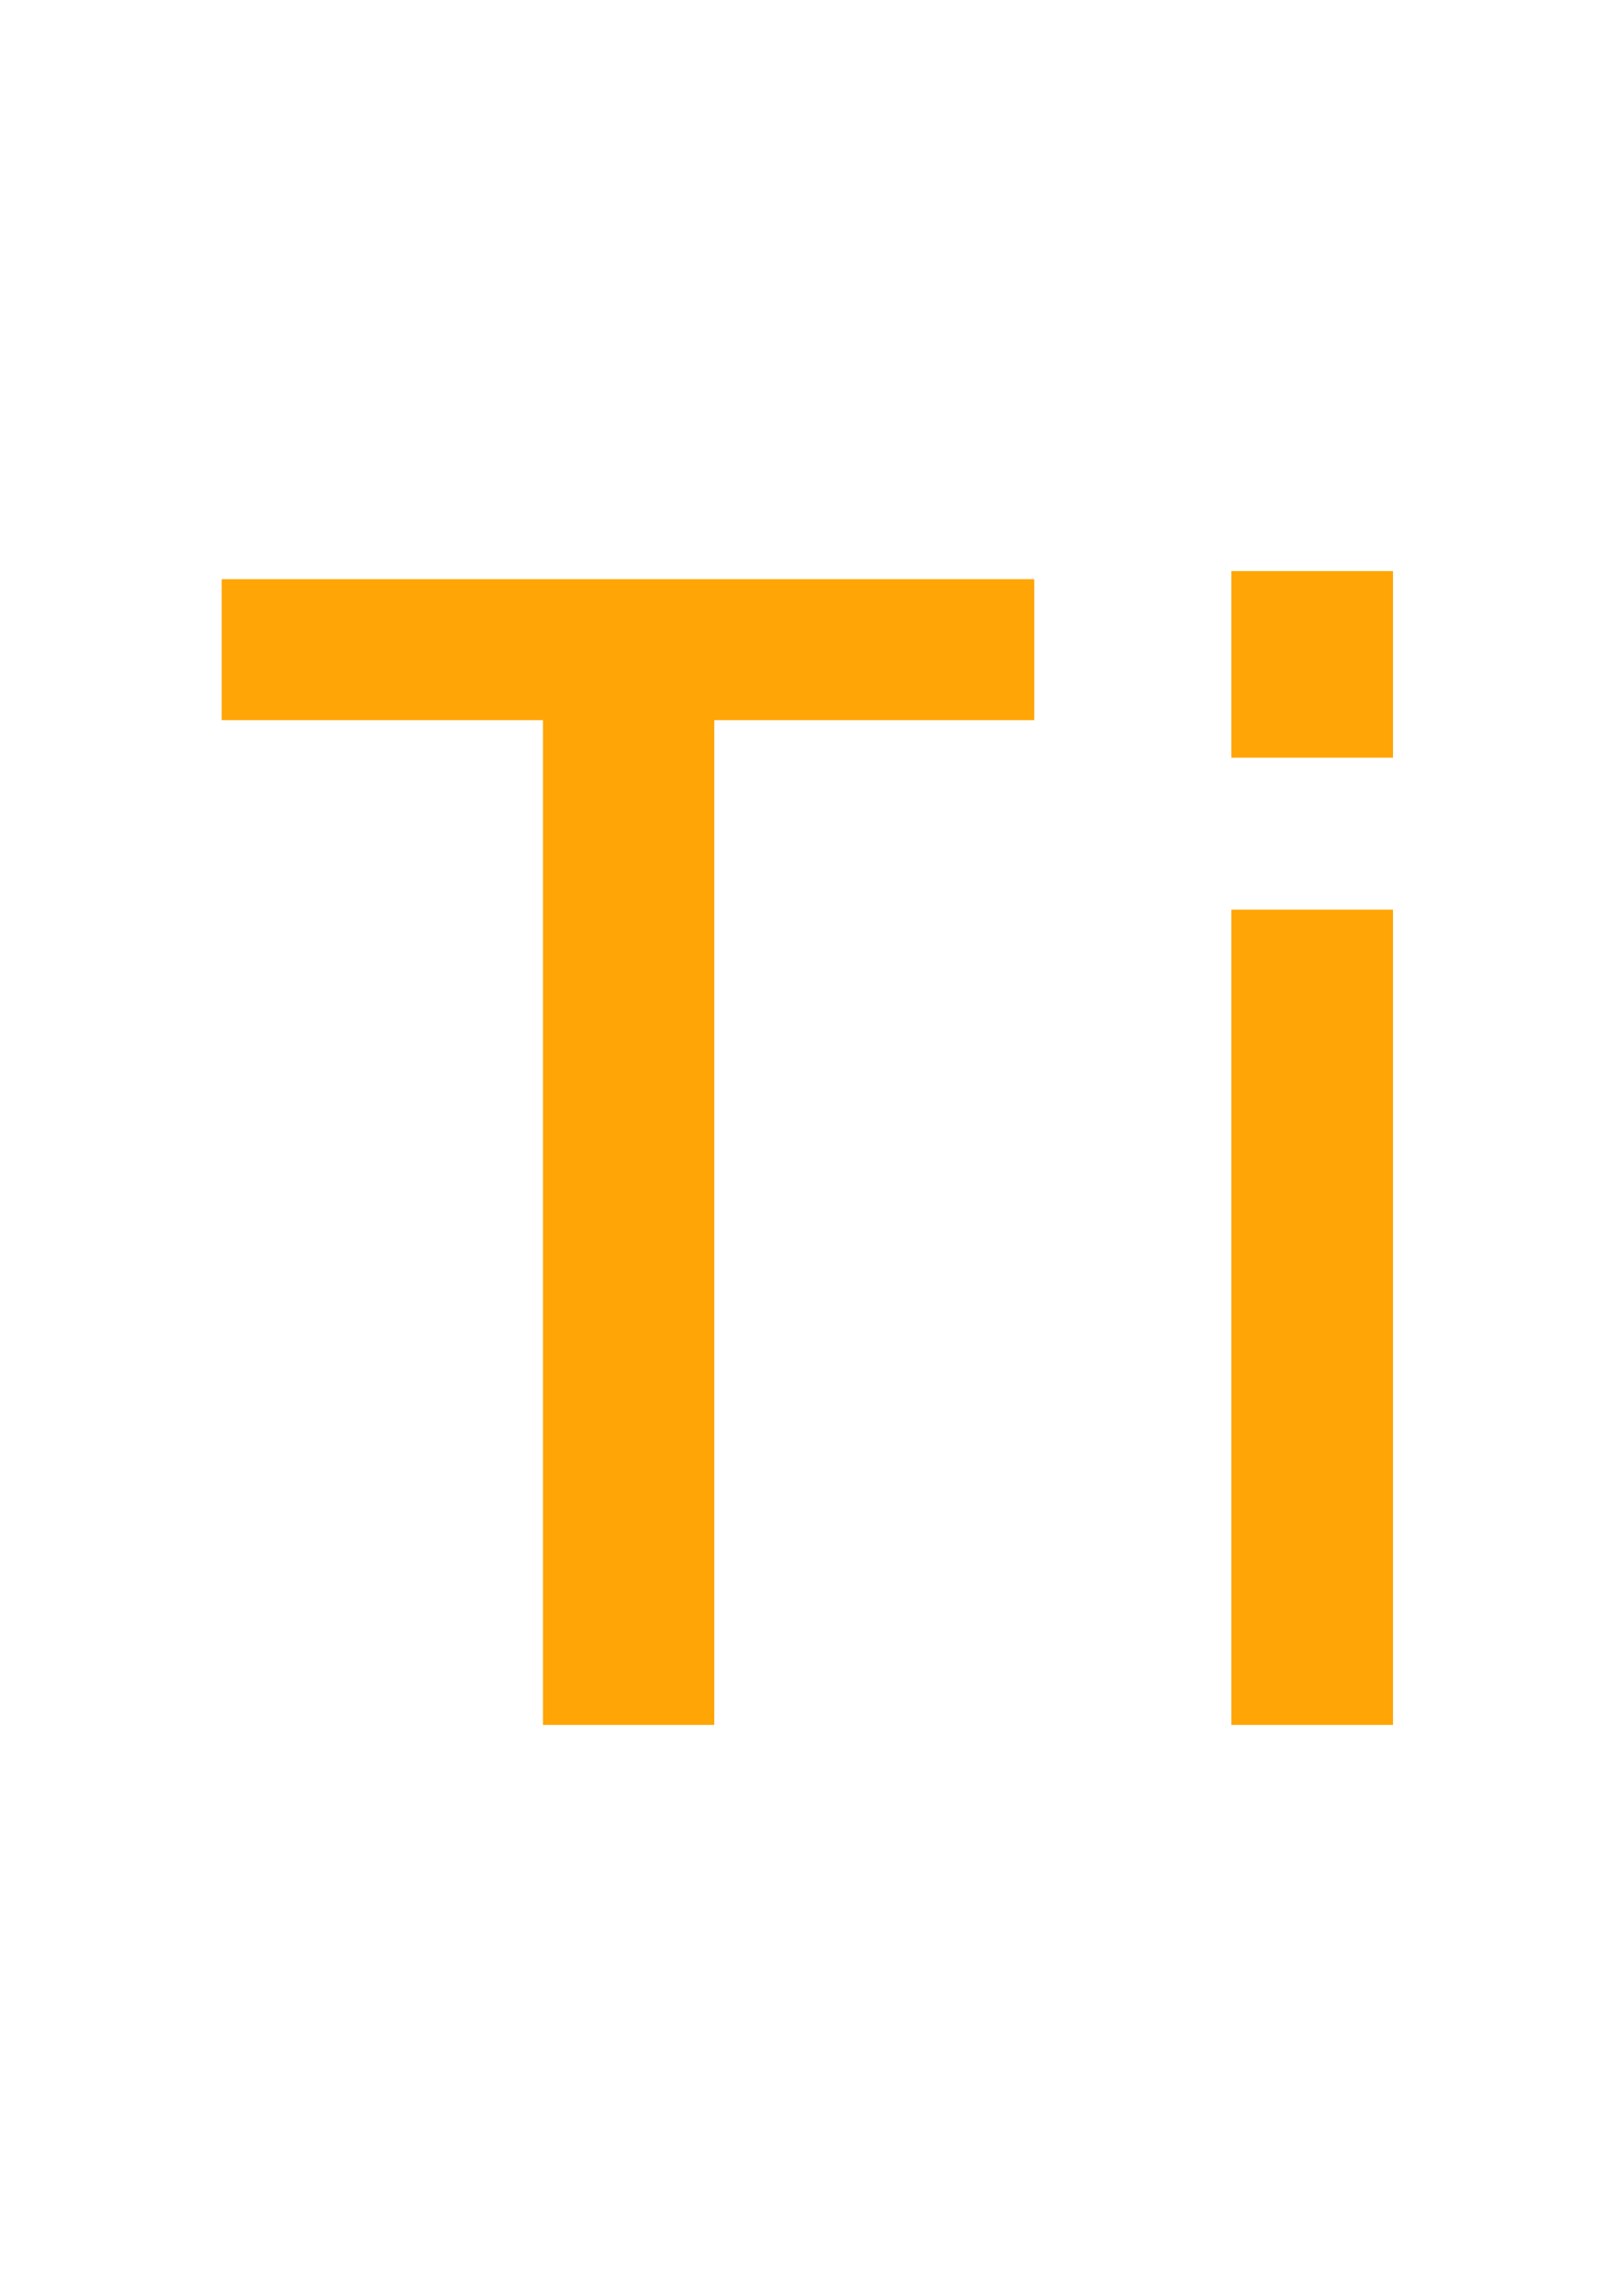 <svg xmlns="http://www.w3.org/2000/svg" xmlns:xlink="http://www.w3.org/1999/xlink" viewBox="0 0 50 71"><defs><style>.cls-1,.cls-3{fill:#ffa506;}.cls-1{opacity:0;}.cls-2{clip-path:url(#clip-path);}</style><clipPath id="clip-path"><rect class="cls-1" width="50" height="71"/></clipPath></defs><title>Asset 23</title><g id="Layer_2" data-name="Layer 2"><g id="Layer_1-2" data-name="Layer 1"><rect class="cls-1" width="50" height="71"/><g class="cls-2"><path class="cls-3" d="M16.8,53.34V22.27H6.86V17.91H32v4.36H22.1V53.34Z"/><path class="cls-3" d="M38.1,23.43V17.66h5v5.77Zm0,29.91V28.13h5V53.34Z"/></g></g></g></svg>